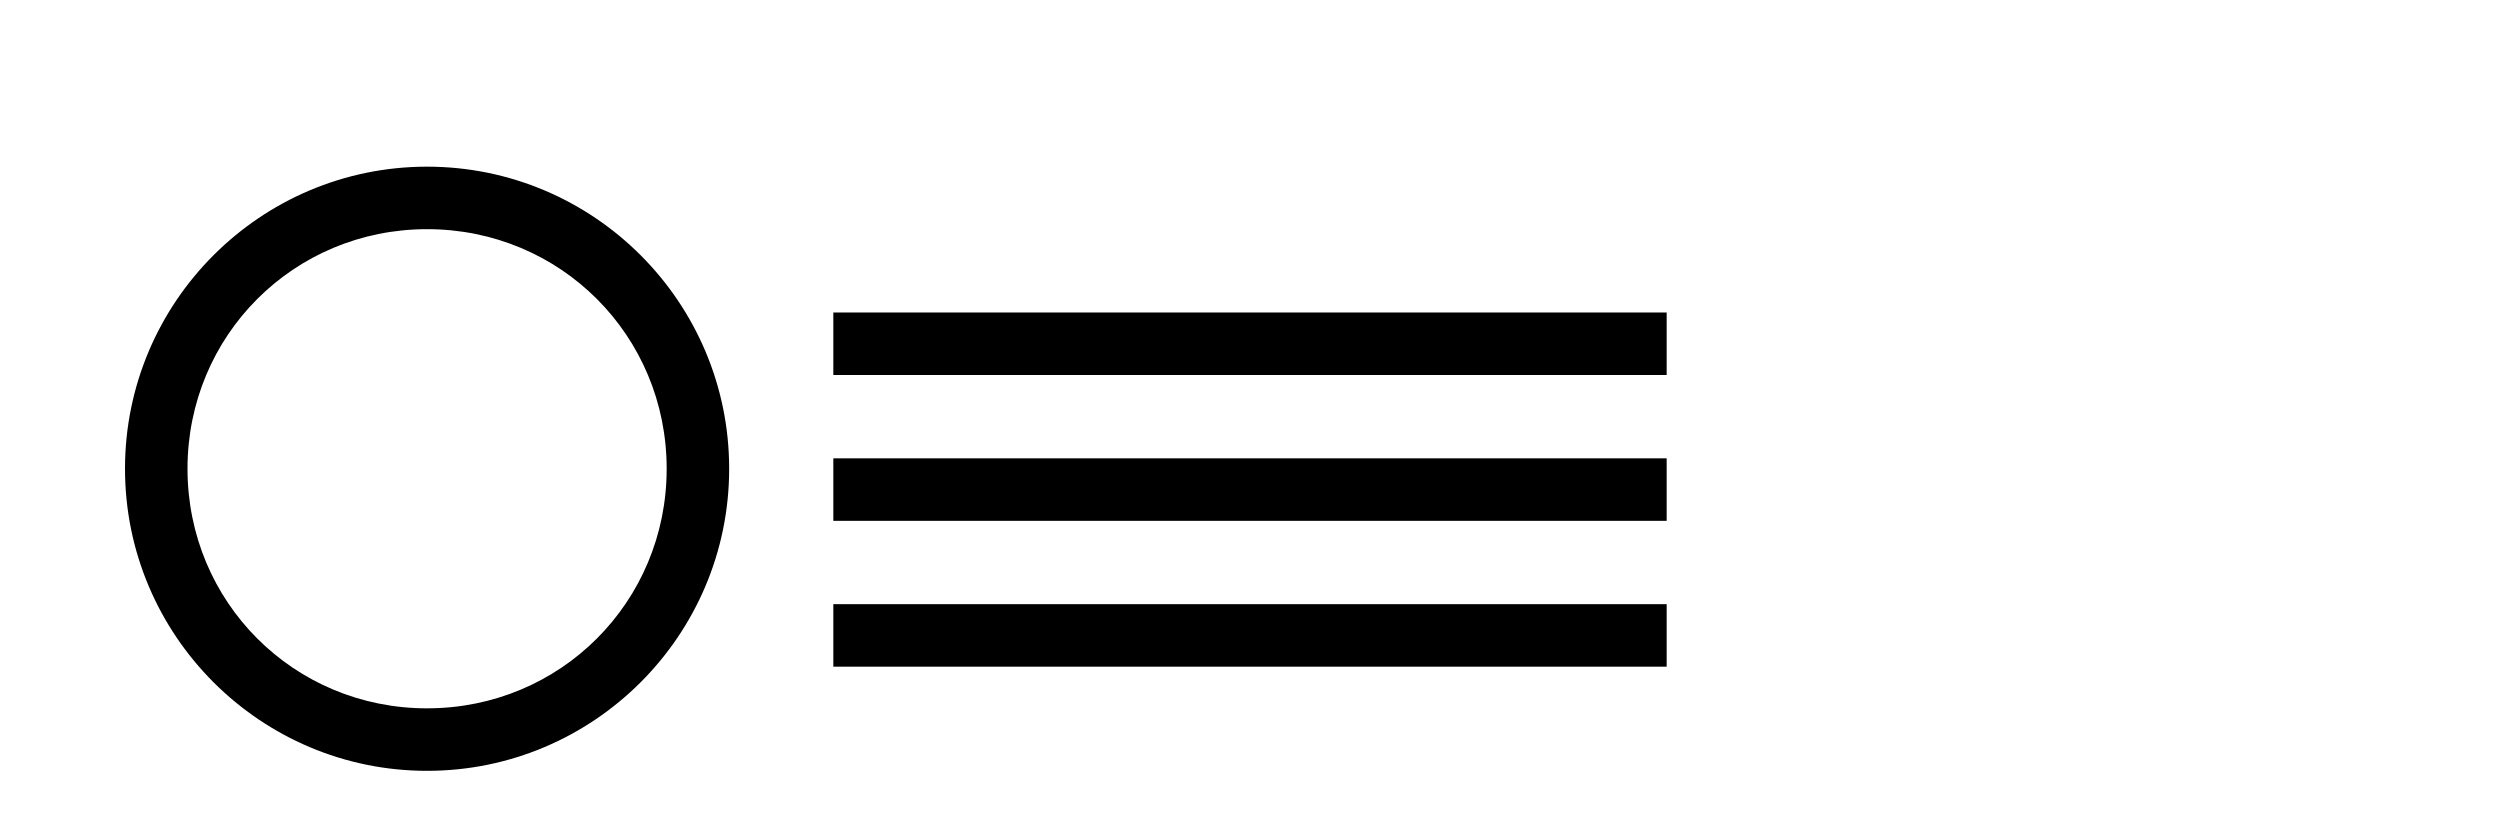 <?xml version="1.0" encoding="UTF-8"?>
<svg width="120" height="40" viewBox="0 0 120 40" fill="none" xmlns="http://www.w3.org/2000/svg">
  <path d="M20.5 8C12.5 8 6 14.5 6 22.5S12.5 37 20.5 37s14.5-6.5 14.5-14.5S28.5 8 20.5 8zm0 26c-6.4 0-11.5-5.1-11.5-11.5S14.1 11 20.5 11 32 16.1 32 22.5 26.9 34 20.5 34z" fill="currentColor"/>
  <path d="M40 15h40v3H40zM40 22h40v3H40zM40 29h40v3H40z" fill="currentColor"/>
</svg>